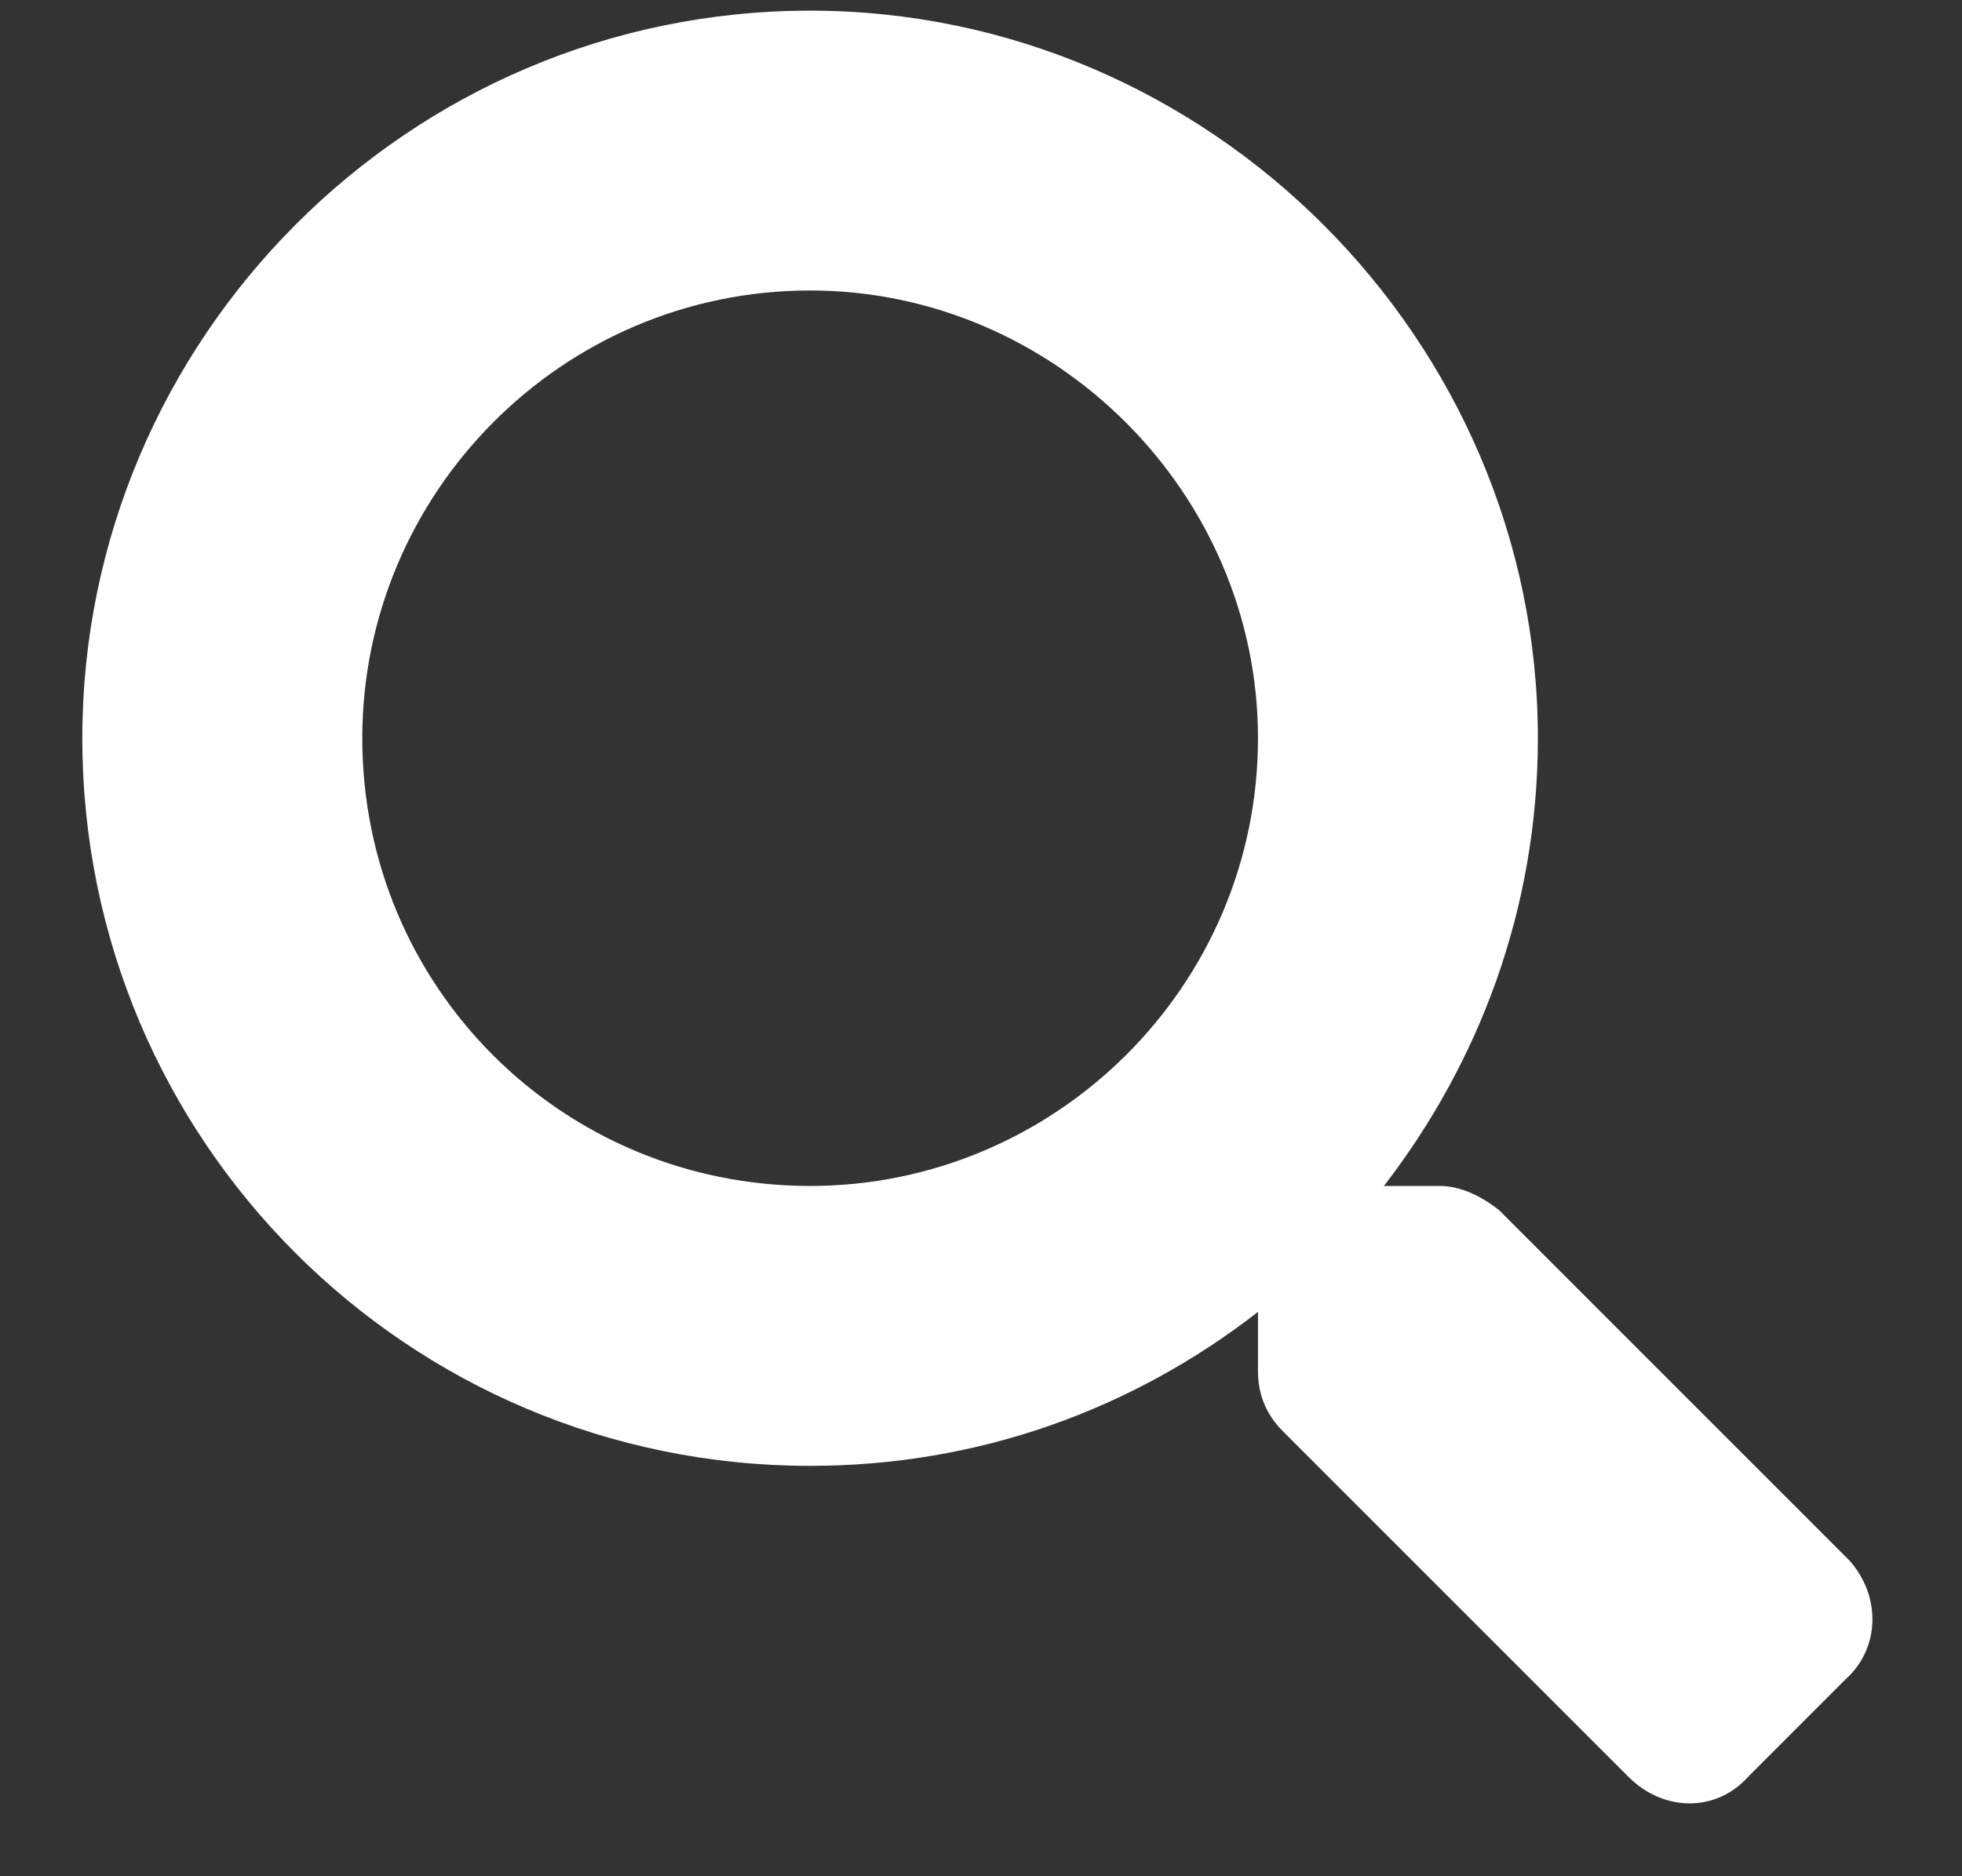 <svg width="23" height="22" viewBox="0 0 23 22" fill="none" xmlns="http://www.w3.org/2000/svg">
<rect x="0" y="0" width="23" height="22" fill="#333333" stroke="none"/>
<path d="M21.678 18.295C22.047 18.705 22.047 19.32 21.637 19.689L20.489 20.838C20.12 21.248 19.504 21.248 19.094 20.838L15.034 16.777C14.829 16.572 14.747 16.326 14.747 16.08V15.383C13.27 16.531 11.465 17.188 9.497 17.188C4.78 17.188 0.965 13.373 0.965 8.656C0.965 3.98 4.78 0.125 9.497 0.125C14.172 0.125 18.028 3.98 18.028 8.656C18.028 10.666 17.331 12.471 16.223 13.906H16.879C17.125 13.906 17.372 14.029 17.577 14.193L21.678 18.295ZM9.497 13.906C12.368 13.906 14.747 11.568 14.747 8.656C14.747 5.785 12.368 3.406 9.497 3.406C6.584 3.406 4.247 5.785 4.247 8.656C4.247 11.568 6.584 13.906 9.497 13.906Z" fill="white"/>
</svg>
